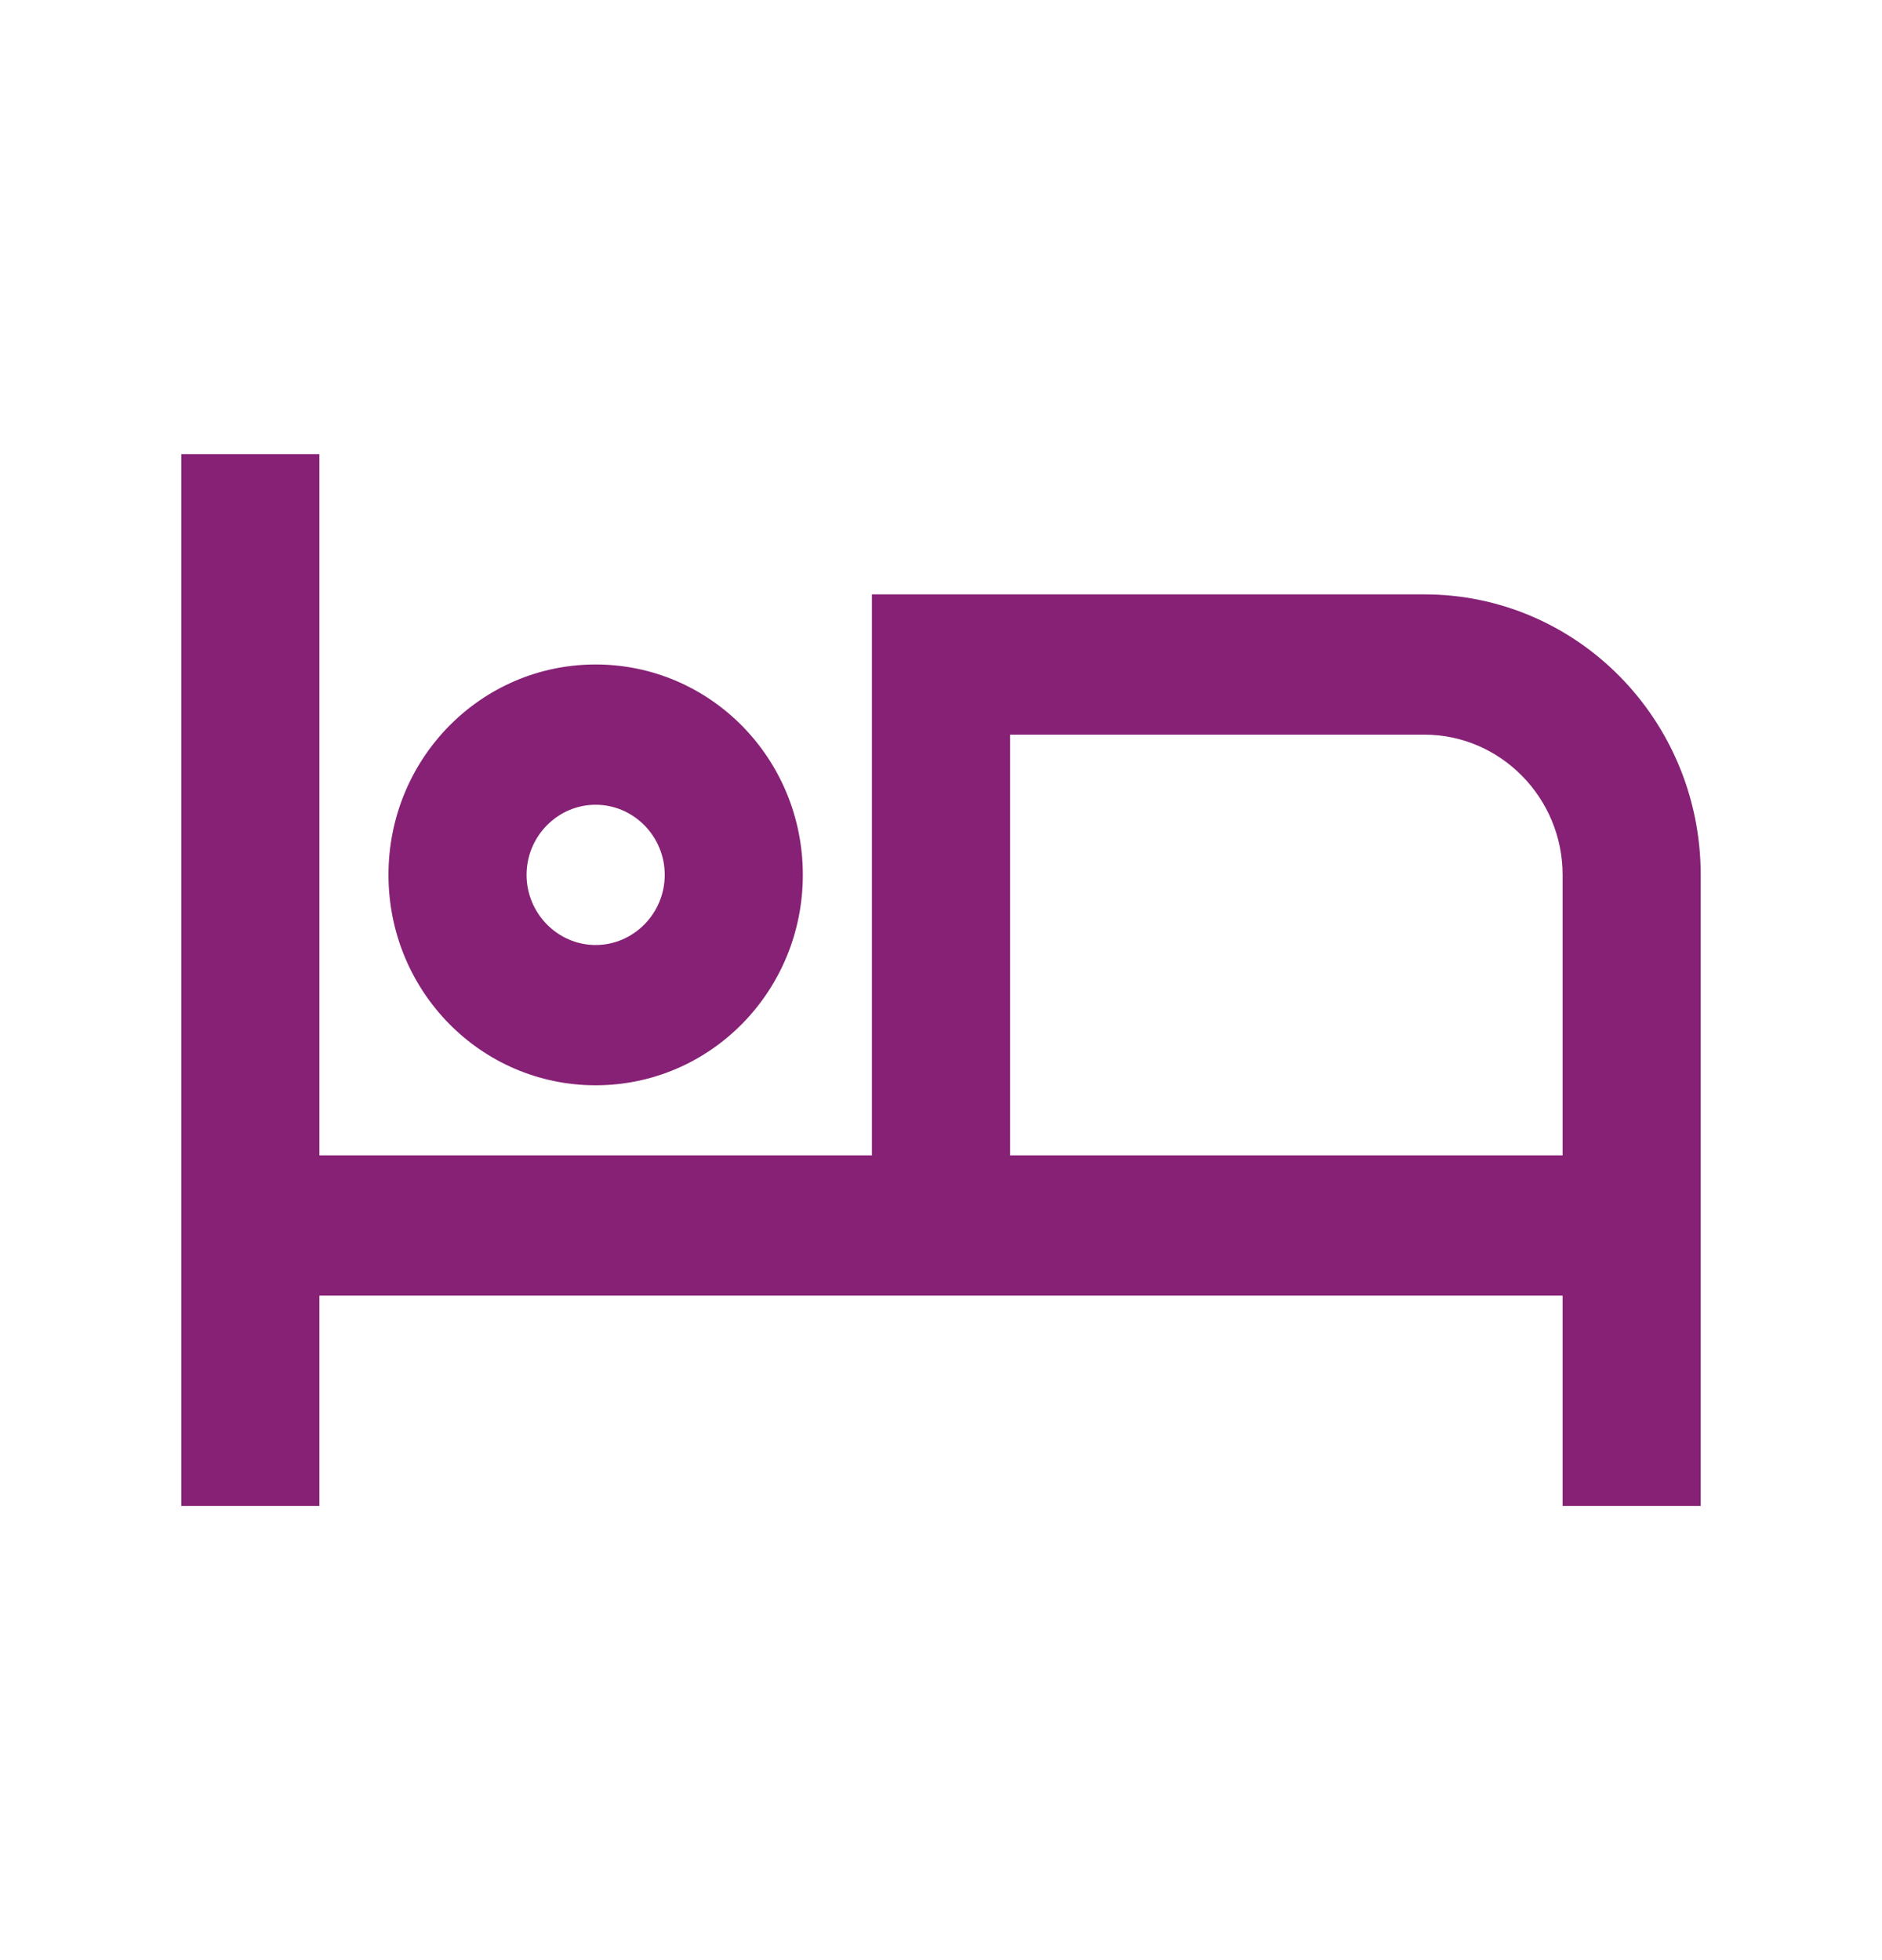 <svg width="24" height="25" viewBox="0 0 24 25" fill="none" xmlns="http://www.w3.org/2000/svg">
<path d="M7.596 13.842C9.058 13.842 10.238 12.643 10.238 11.158C10.238 9.674 9.058 8.475 7.596 8.475C6.134 8.475 4.954 9.674 4.954 11.158C4.954 12.643 6.134 13.842 7.596 13.842ZM7.596 10.264C8.08 10.264 8.477 10.666 8.477 11.158C8.477 11.65 8.08 12.053 7.596 12.053C7.112 12.053 6.715 11.65 6.715 11.158C6.715 10.666 7.112 10.264 7.596 10.264ZM18.165 7.581H11.119V14.736H4.073V5.792H2.312V19.208H4.073V16.525H19.927V19.208H21.688V11.158C21.688 9.182 20.112 7.581 18.165 7.581ZM19.927 14.736H12.881V9.37H18.165C19.134 9.37 19.927 10.175 19.927 11.158V14.736Z" fill="#862175"/>
</svg>
